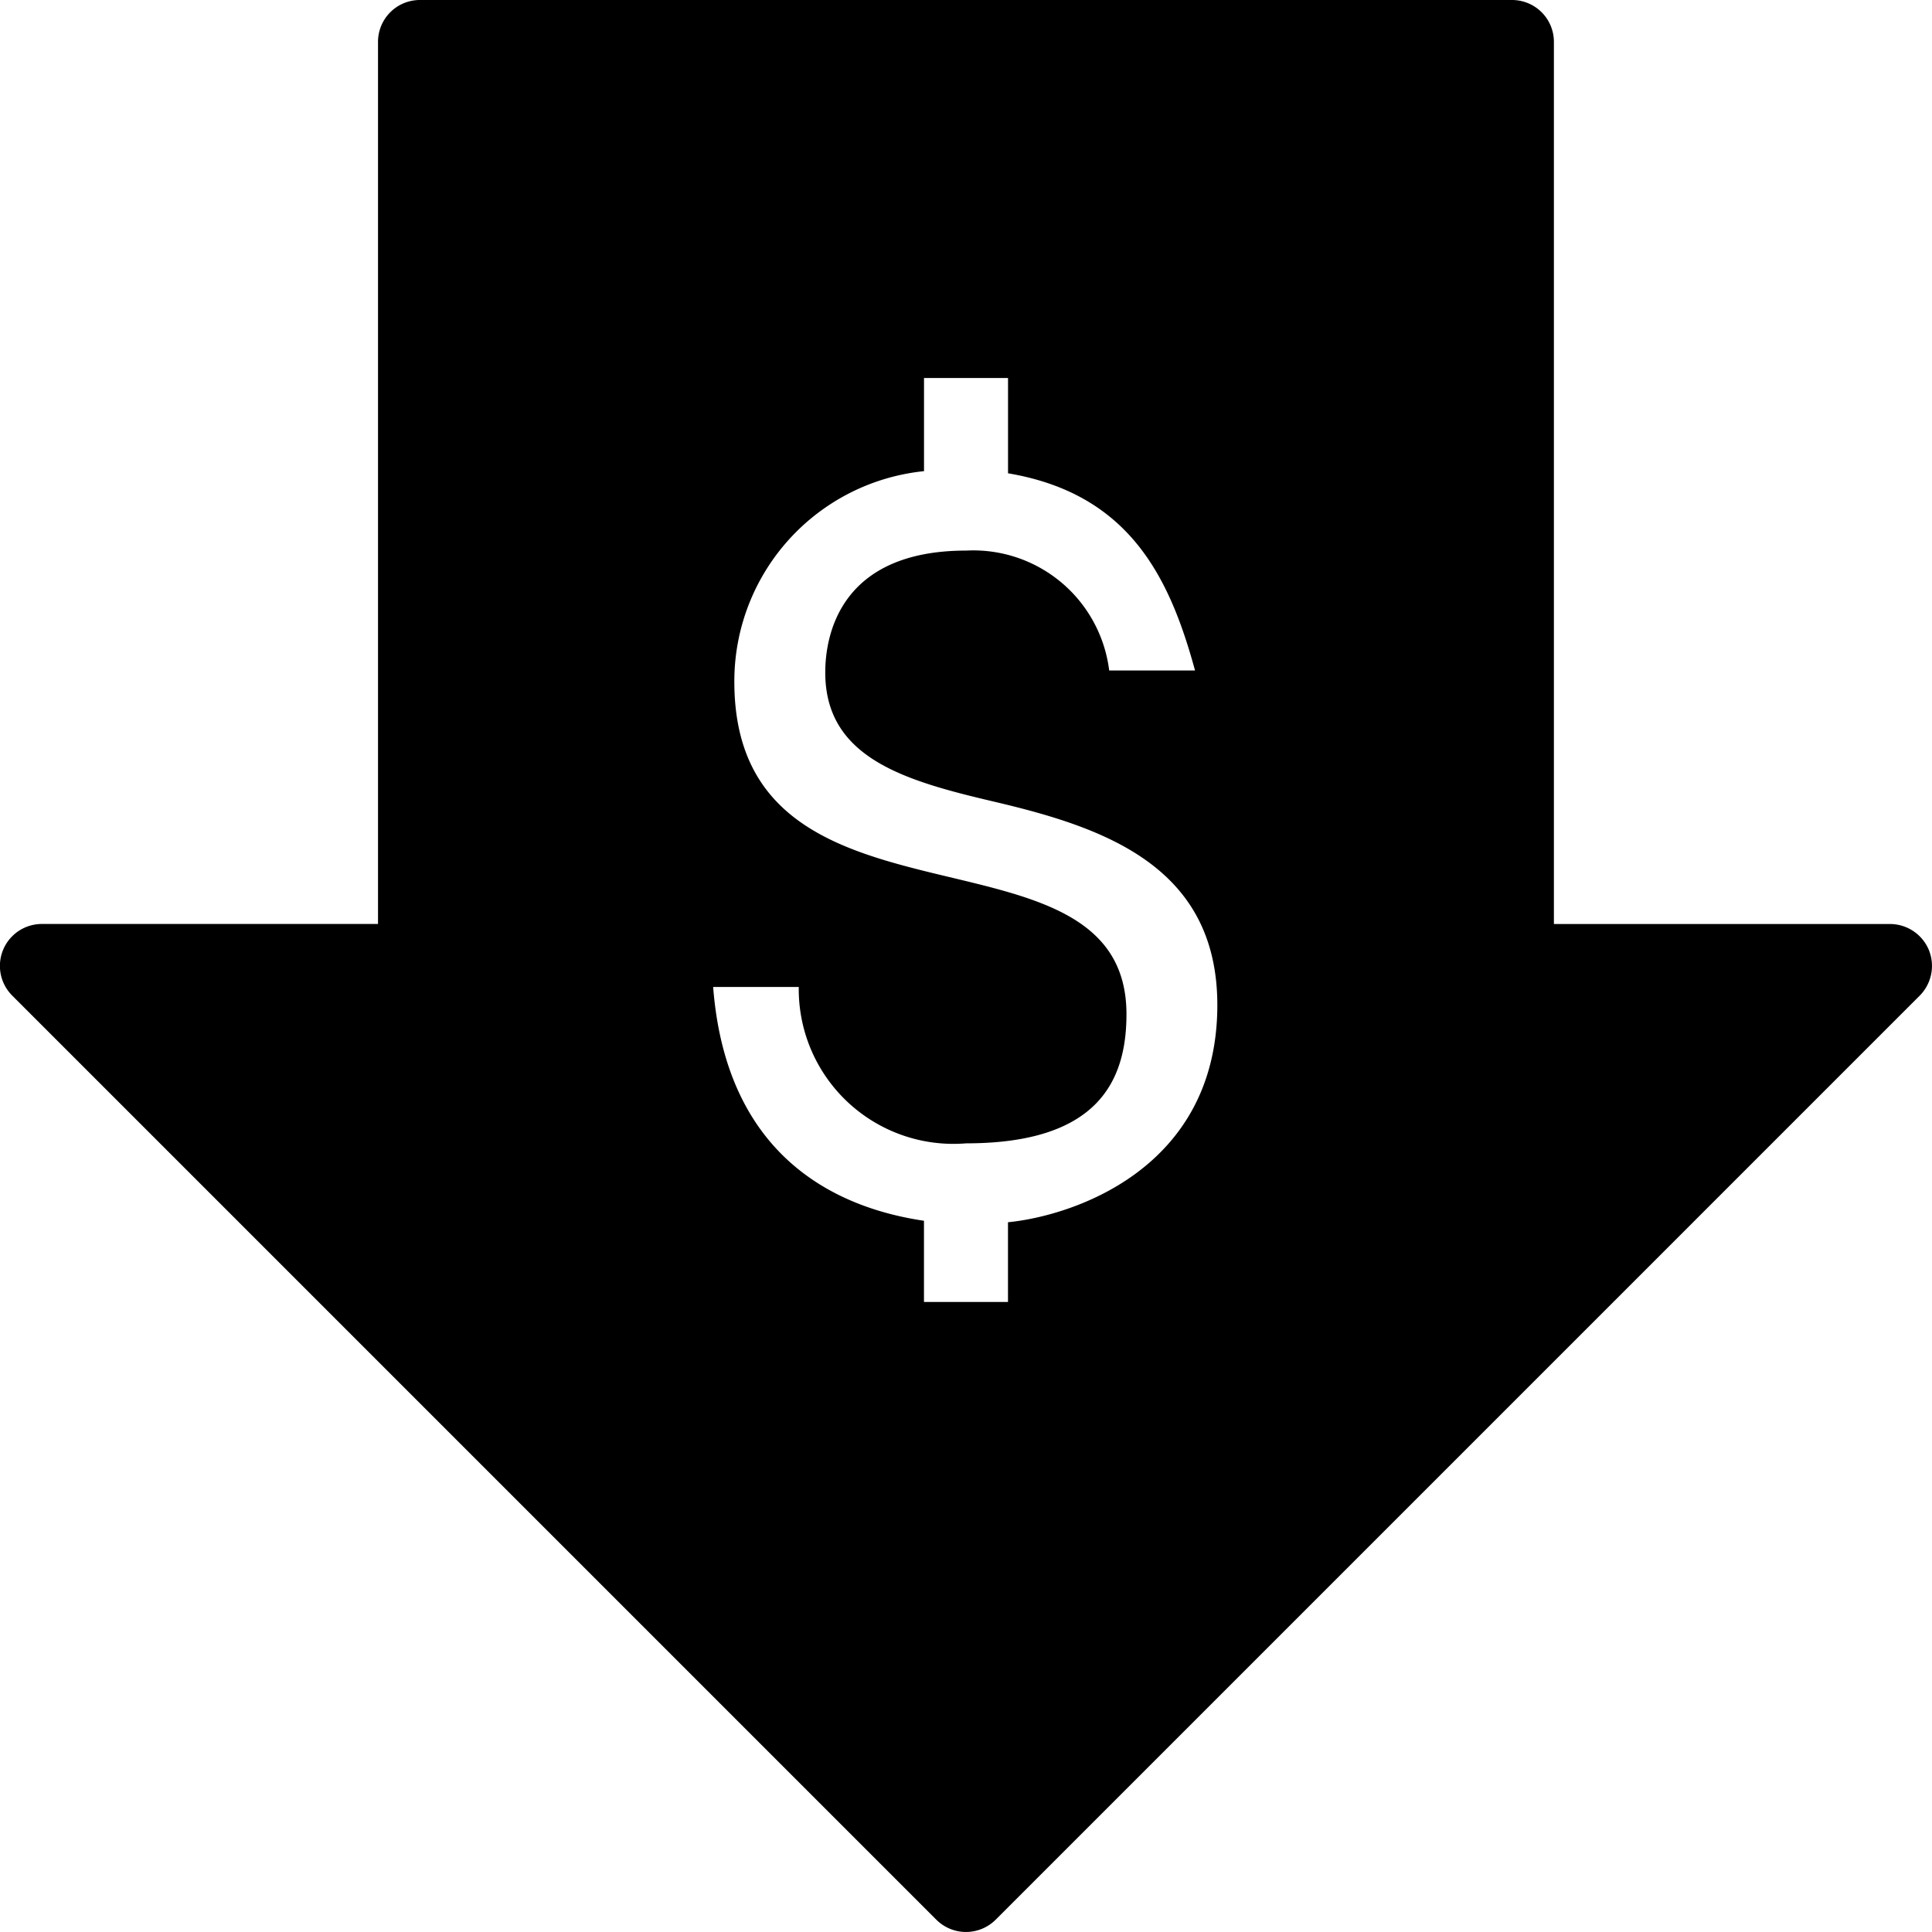 <svg xmlns="http://www.w3.org/2000/svg" width="43.392" height="43.391" viewBox="0 0 43.392 43.391"><path id="icons8-niedriger-preis" d="M45.321,23.335a.947.947,0,0,0-.873-.582H36.9V2.943A.94.94,0,0,0,35.959,2H11.433a.94.94,0,0,0-.943.943V22.752H2.943a.942.942,0,0,0-.667,1.61L23.029,45.115a.943.943,0,0,0,1.334,0L45.115,24.363A.949.949,0,0,0,45.321,23.335ZM24.639,29.451v1.791H22.752V29.418c-1.618-.24-4.418-1.168-4.735-5.251h1.923A3.474,3.474,0,0,0,23.7,27.679c2.918,0,3.6-1.36,3.6-2.9,0-4.576-8.807-1.422-8.807-7.469a4.743,4.743,0,0,1,4.26-4.728V10.49h1.887V12.63c2.727.461,3.629,2.336,4.2,4.429H26.912A3.075,3.075,0,0,0,23.7,14.366c-2.815,0-3.165,1.879-3.165,2.738,0,1.931,1.806,2.436,3.817,2.907,2.443.575,4.989,1.444,4.989,4.565C29.337,28.287,26.039,29.315,24.639,29.451Z" transform="translate(-2 -2)"></path></svg>